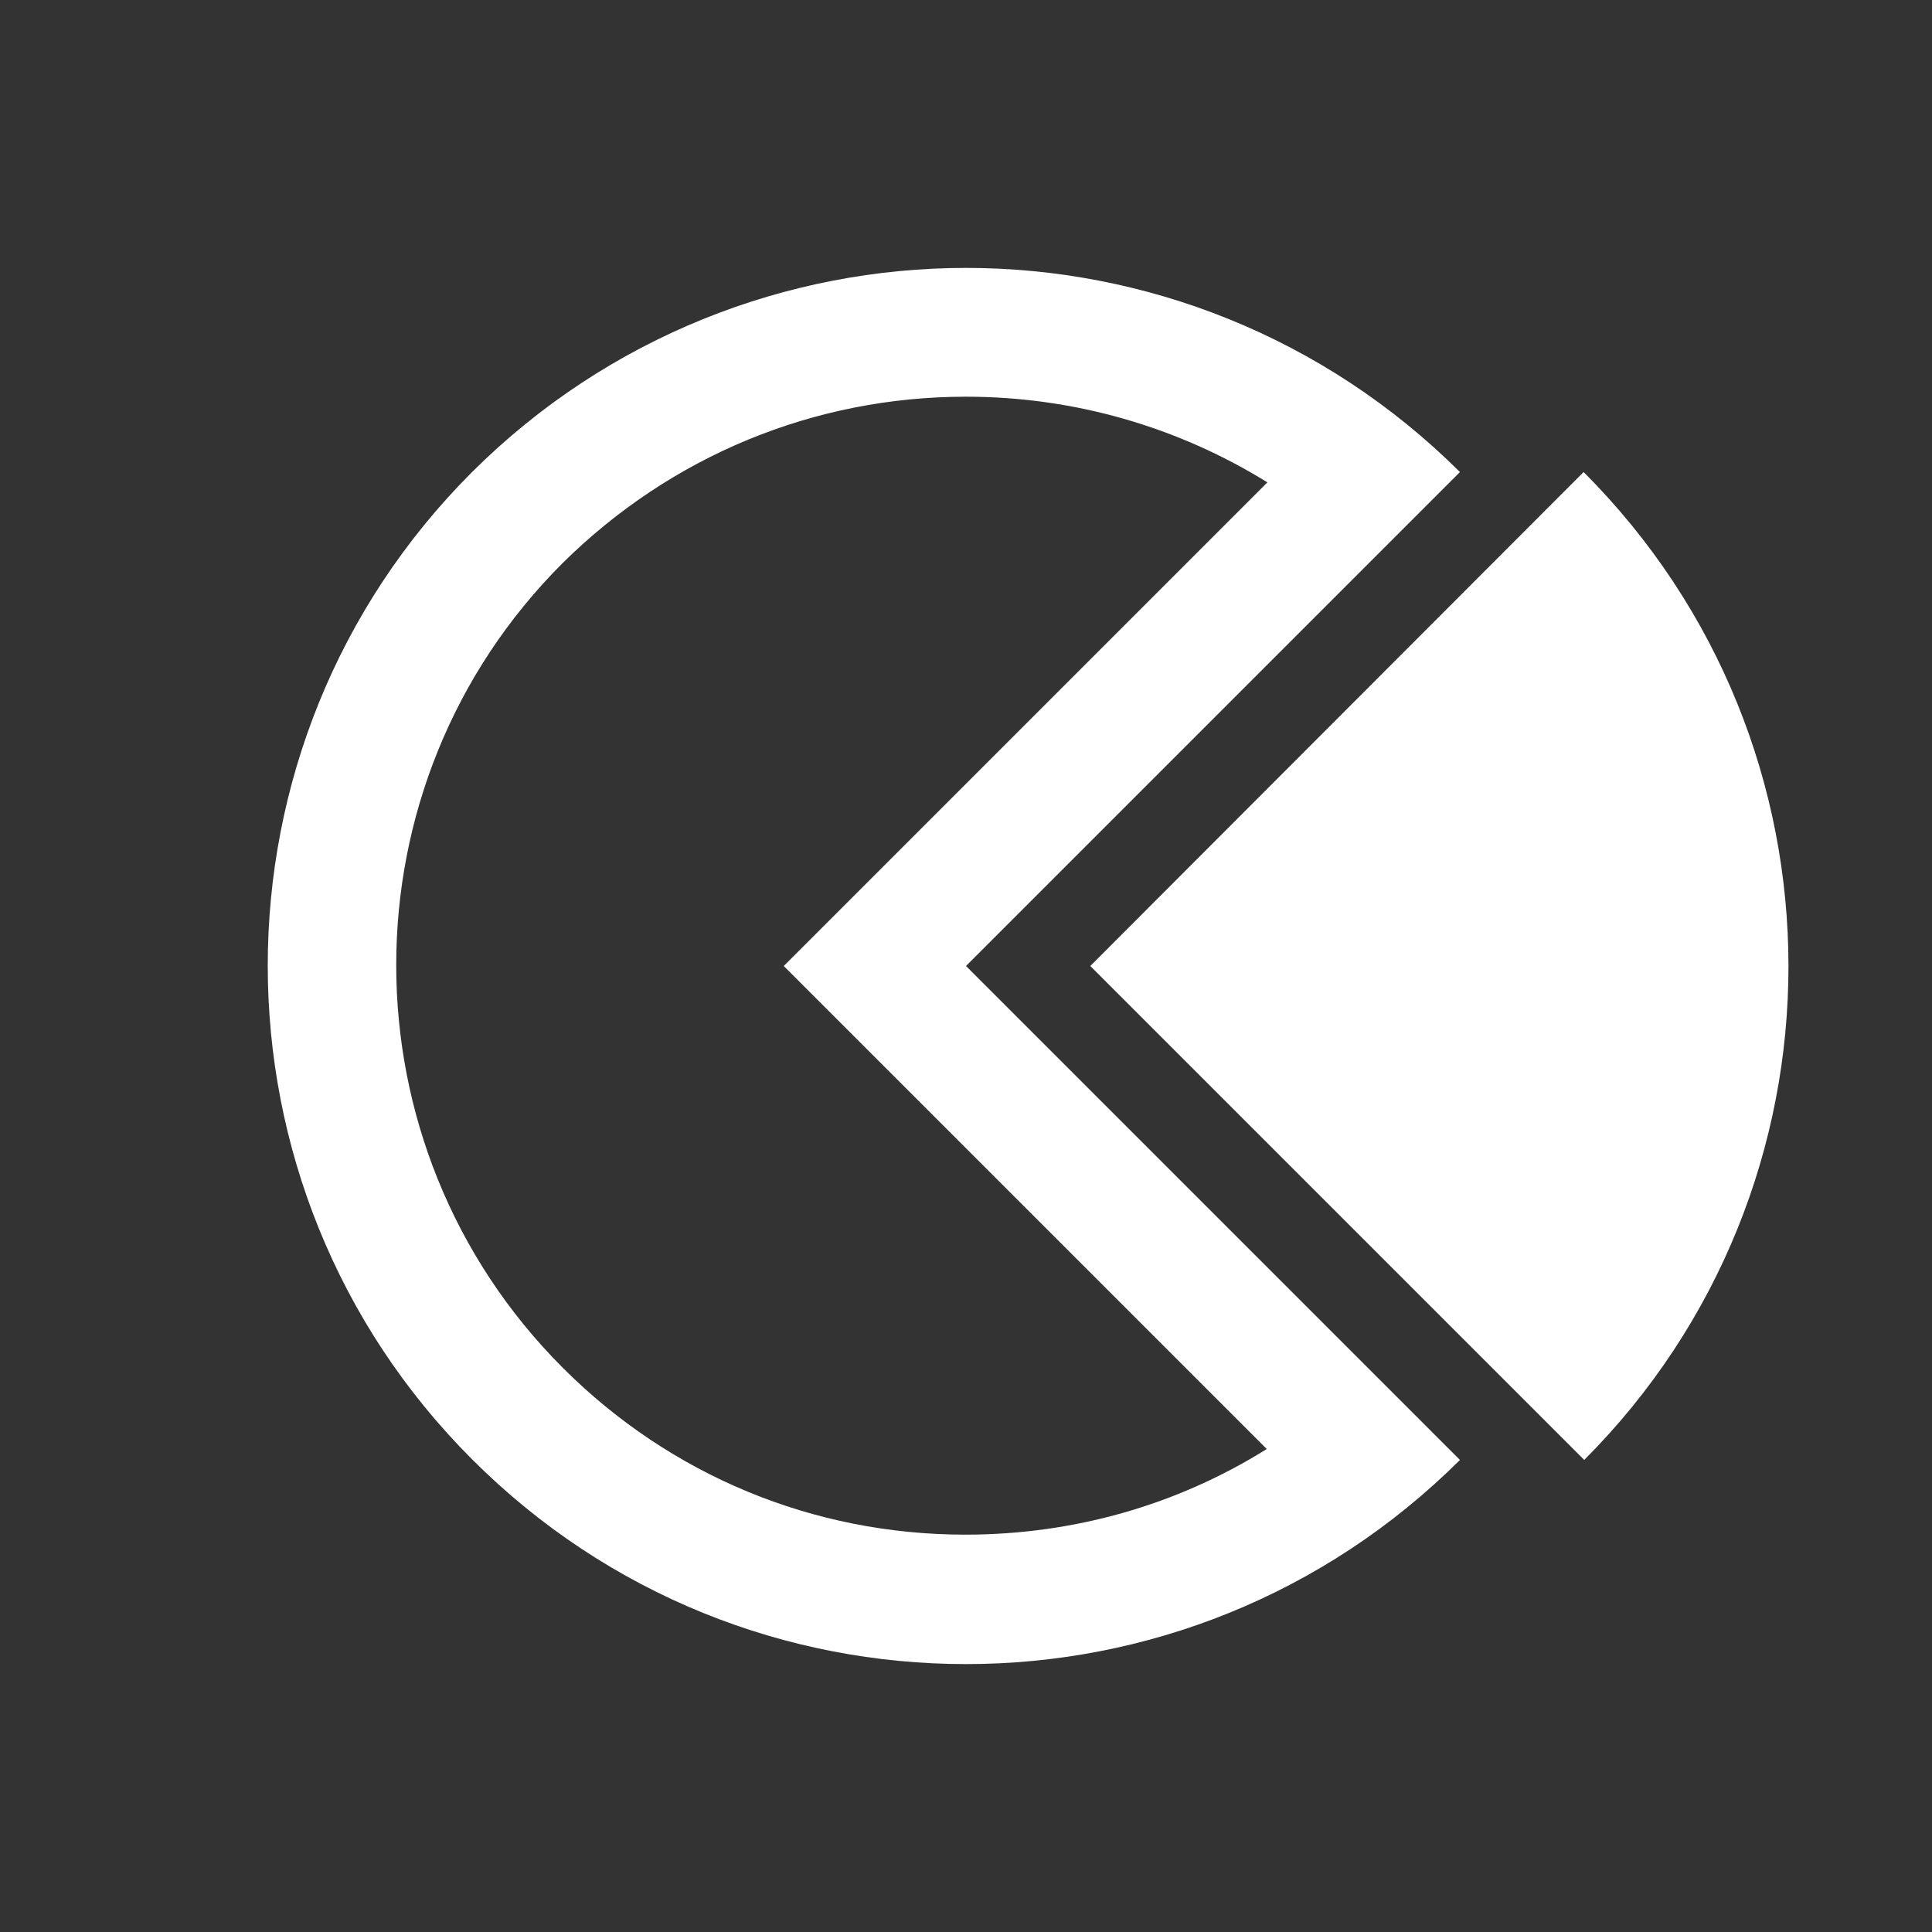 <?xml version="1.0" encoding="utf-8"?>
<!-- Generator: Adobe Illustrator 23.0.1, SVG Export Plug-In . SVG Version: 6.00 Build 0)  -->
<svg version="1.1" id="レイヤー_1" xmlns="http://www.w3.org/2000/svg" xmlns:xlink="http://www.w3.org/1999/xlink" x="0px"
	 y="0px" viewBox="0 0 30 30" style="enable-background:new 0 0 30 30;" xml:space="preserve">
<rect x="0" y="0" width="30" height="30" fill="#333333" stroke="none"/>
<style type="text/css">
	.st0{fill:#FFFFFF;}
</style>
<g>
	<g>
		<path class="st0" d="M15,6.16c1.68,0,3.29,0.47,4.68,1.33l-6.09,6.09L12.17,15l1.41,1.41l6.09,6.09c-1.39,0.87-3,1.33-4.68,1.33
			c-2.36,0-4.58-0.92-6.25-2.59c-3.45-3.45-3.45-9.06,0-12.5C10.42,7.08,12.64,6.16,15,6.16 M15,4.16c-2.77,0-5.55,1.06-7.67,3.17
			c-4.23,4.23-4.23,11.1,0,15.33c2.12,2.12,4.89,3.18,7.67,3.18s5.55-1.06,7.67-3.17L15,15l7.67-7.67C20.55,5.22,17.77,4.16,15,4.16
			L15,4.16z"/>
	</g>
</g>
<g>
	<path class="st0" d="M24.59,7.33L16.93,15l7.67,7.67C28.83,18.43,28.83,11.57,24.59,7.33z"/>
</g>
</svg>
